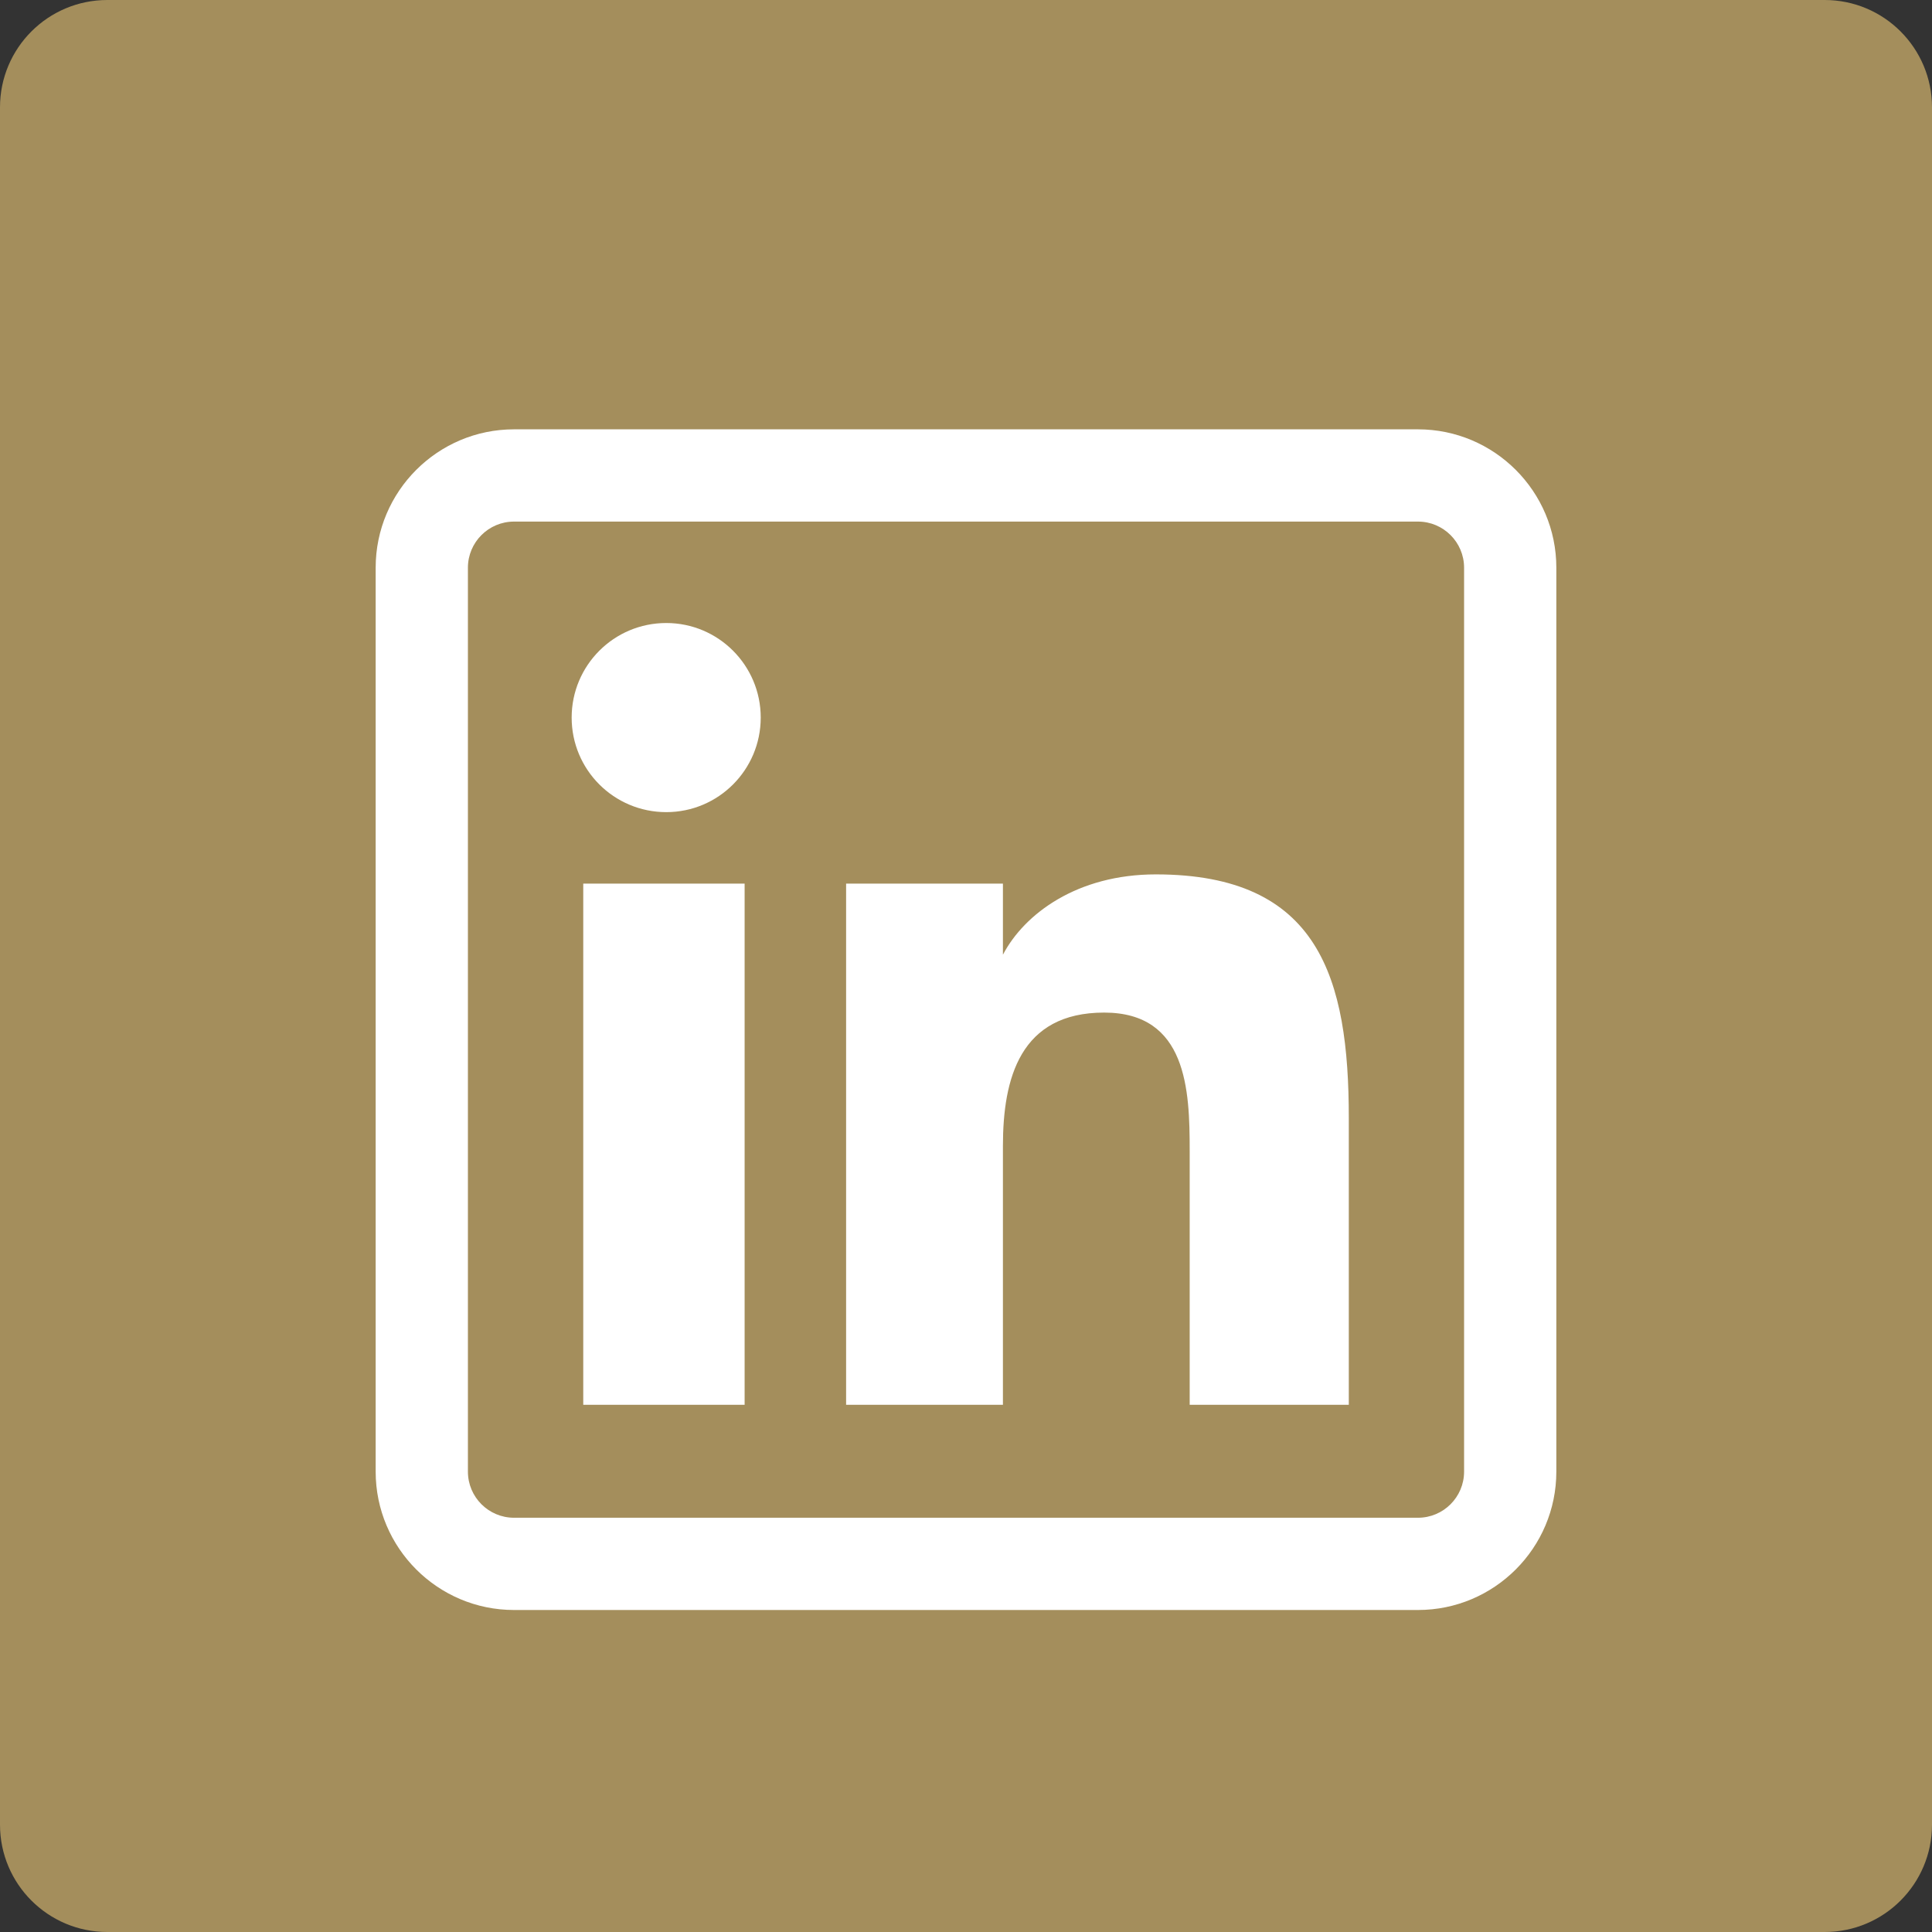 <?xml version="1.0" encoding="UTF-8"?>
<svg width="36px" height="36px" viewBox="0 0 36 36" version="1.1" xmlns="http://www.w3.org/2000/svg" xmlns:xlink="http://www.w3.org/1999/xlink">
    <rect x="0" y="0" width="36" height="36" fill="#333333" stroke="none"/>
    <!-- Generator: Sketch 55.1 (78136) - https://sketchapp.com -->
    <g id="DESKTOP" stroke="none" stroke-width="1" fill="none" fill-rule="evenodd">
        <g id="PEOPLE-DETAIL" transform="translate(-1092, -1022)">
            <g id="Group-9" transform="translate(1092, 1022)">
                <g id="BTN-down" fill="#A48E5C">
                    <path d="M2,0 L34,0 C35.105,-2.02906125e-16 36,0.895 36,2 L36,34 C36,35.105 35.105,36 34,36 L2,36 C0.895,36 1.3527075e-16,35.105 0,34 L0,2 C-1.3527075e-16,0.895 0.895,2.02906125e-16 2,0 Z" id="Rectangle-10"></path>
                </g>
                <g id="Shape-2" transform="translate(7, 8)" fill="#FFFFFF" fill-rule="nonzero">
                    <path d="M6.875,18.176 L3.868,18.176 L3.868,8.465 L6.875,8.465 L6.875,18.176 Z M7.175,5.371 C7.175,4.399 6.387,3.609 5.415,3.609 C4.439,3.609 3.652,4.399 3.652,5.371 C3.652,6.344 4.439,7.133 5.415,7.133 C6.387,7.133 7.175,6.344 7.175,5.371 Z M18.133,12.833 C18.133,10.226 17.582,8.293 14.537,8.293 C13.074,8.293 12.091,9.025 11.69,9.786 L11.688,9.786 L11.688,8.465 L8.766,8.465 L8.766,18.176 L11.688,18.176 L11.688,13.354 C11.688,12.092 12.009,10.868 13.574,10.868 C15.118,10.868 15.168,12.312 15.168,13.434 L15.168,18.176 L18.133,18.176 L18.133,12.833 Z M22,19.422 L22,2.578 C22,1.156 20.844,5.32907052e-15 19.422,5.32907052e-15 L2.578,5.32907052e-15 C1.156,5.32907052e-15 0,1.156 0,2.578 L0,19.422 C0,20.844 1.156,22 2.578,22 L19.422,22 C20.844,22 22,20.844 22,19.422 Z M19.422,1.719 C19.896,1.719 20.281,2.104 20.281,2.578 L20.281,19.422 C20.281,19.896 19.896,20.281 19.422,20.281 L2.578,20.281 C2.104,20.281 1.719,19.896 1.719,19.422 L1.719,2.578 C1.719,2.104 2.104,1.719 2.578,1.719 L19.422,1.719 Z" id="Shape"></path>
                </g>
            </g>
        </g>
    </g>
</svg>